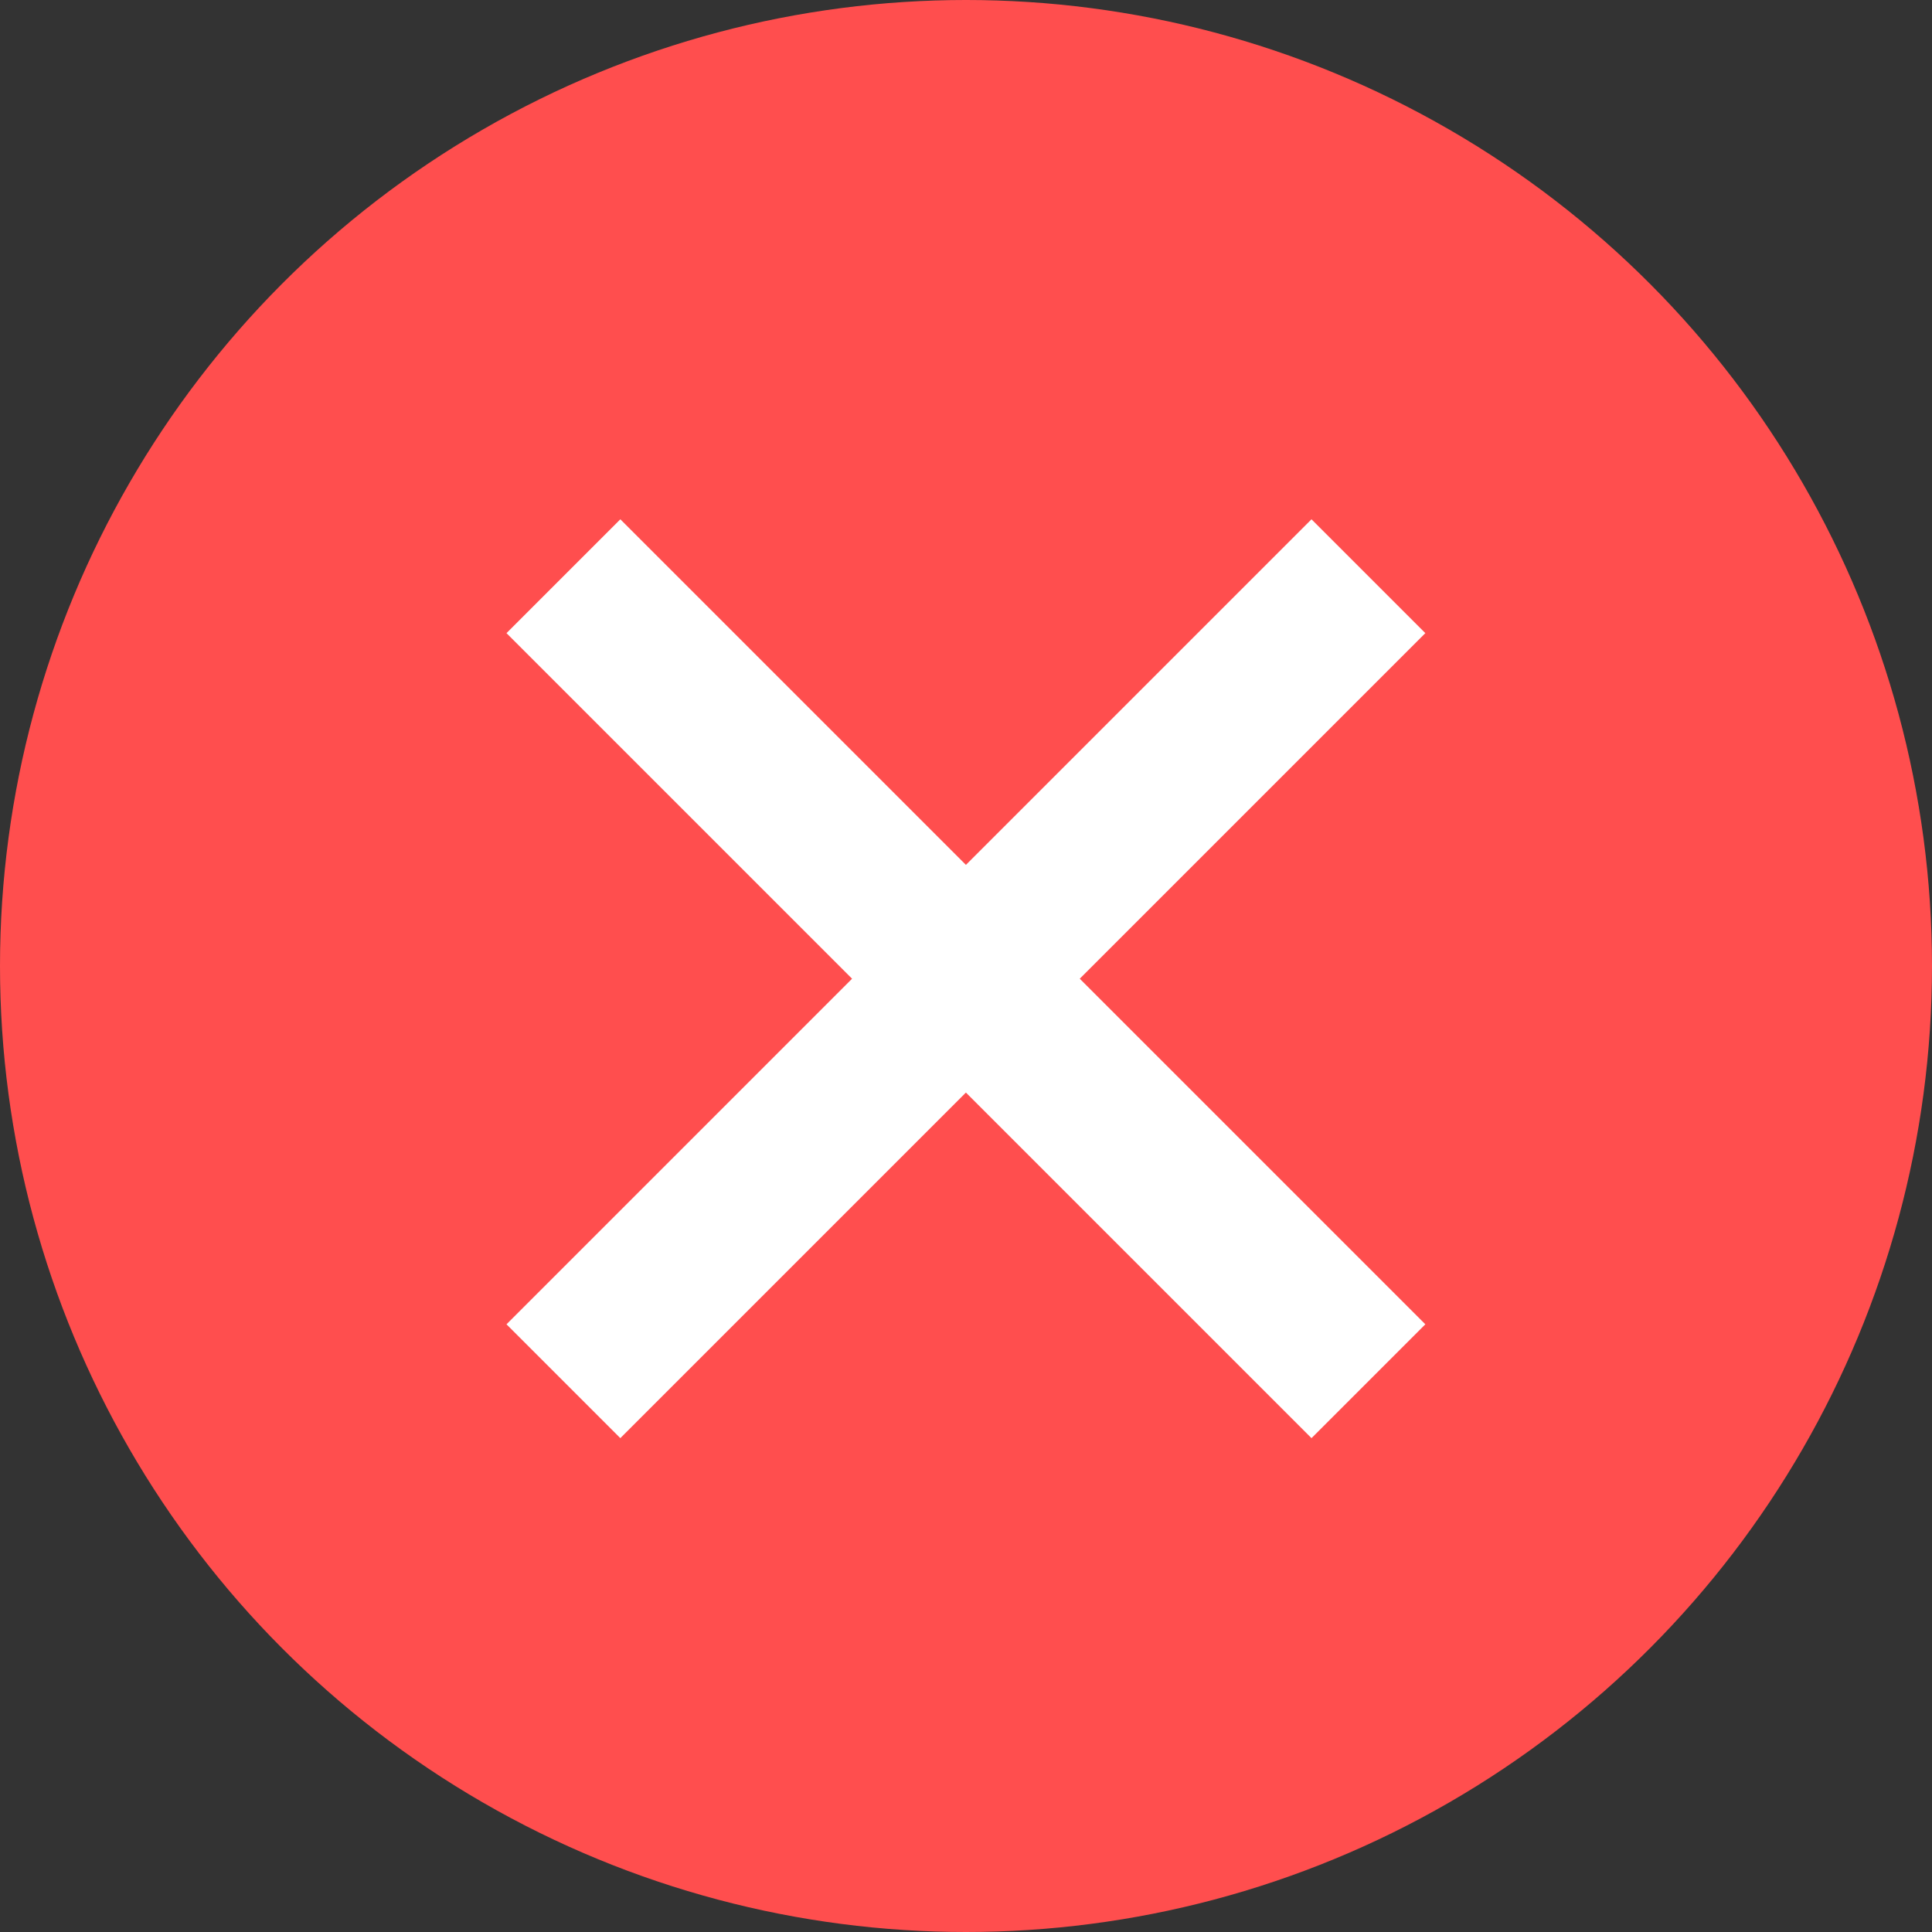 <svg xmlns="http://www.w3.org/2000/svg" width="24" height="24" viewBox="0 0 24 24">
  <rect x="0" y="0" width="24" height="24" fill="#333333" stroke="none"/>
  <g id="グループ_554" data-name="グループ 554" transform="translate(-687 -802)">
    <circle id="楕円形_47" data-name="楕円形 47" cx="12" cy="12" r="12" transform="translate(687 802)" fill="#ff4e4e"/>
    <path id="合体_15" data-name="合体 15" d="M5,5,0,10,5,5,0,0,5,5l5-5L5,5l5,5Z" transform="translate(693.999 809.158)" fill="none" stroke="#fff" stroke-linecap="round" stroke-width="2"/>
  </g>
</svg>
